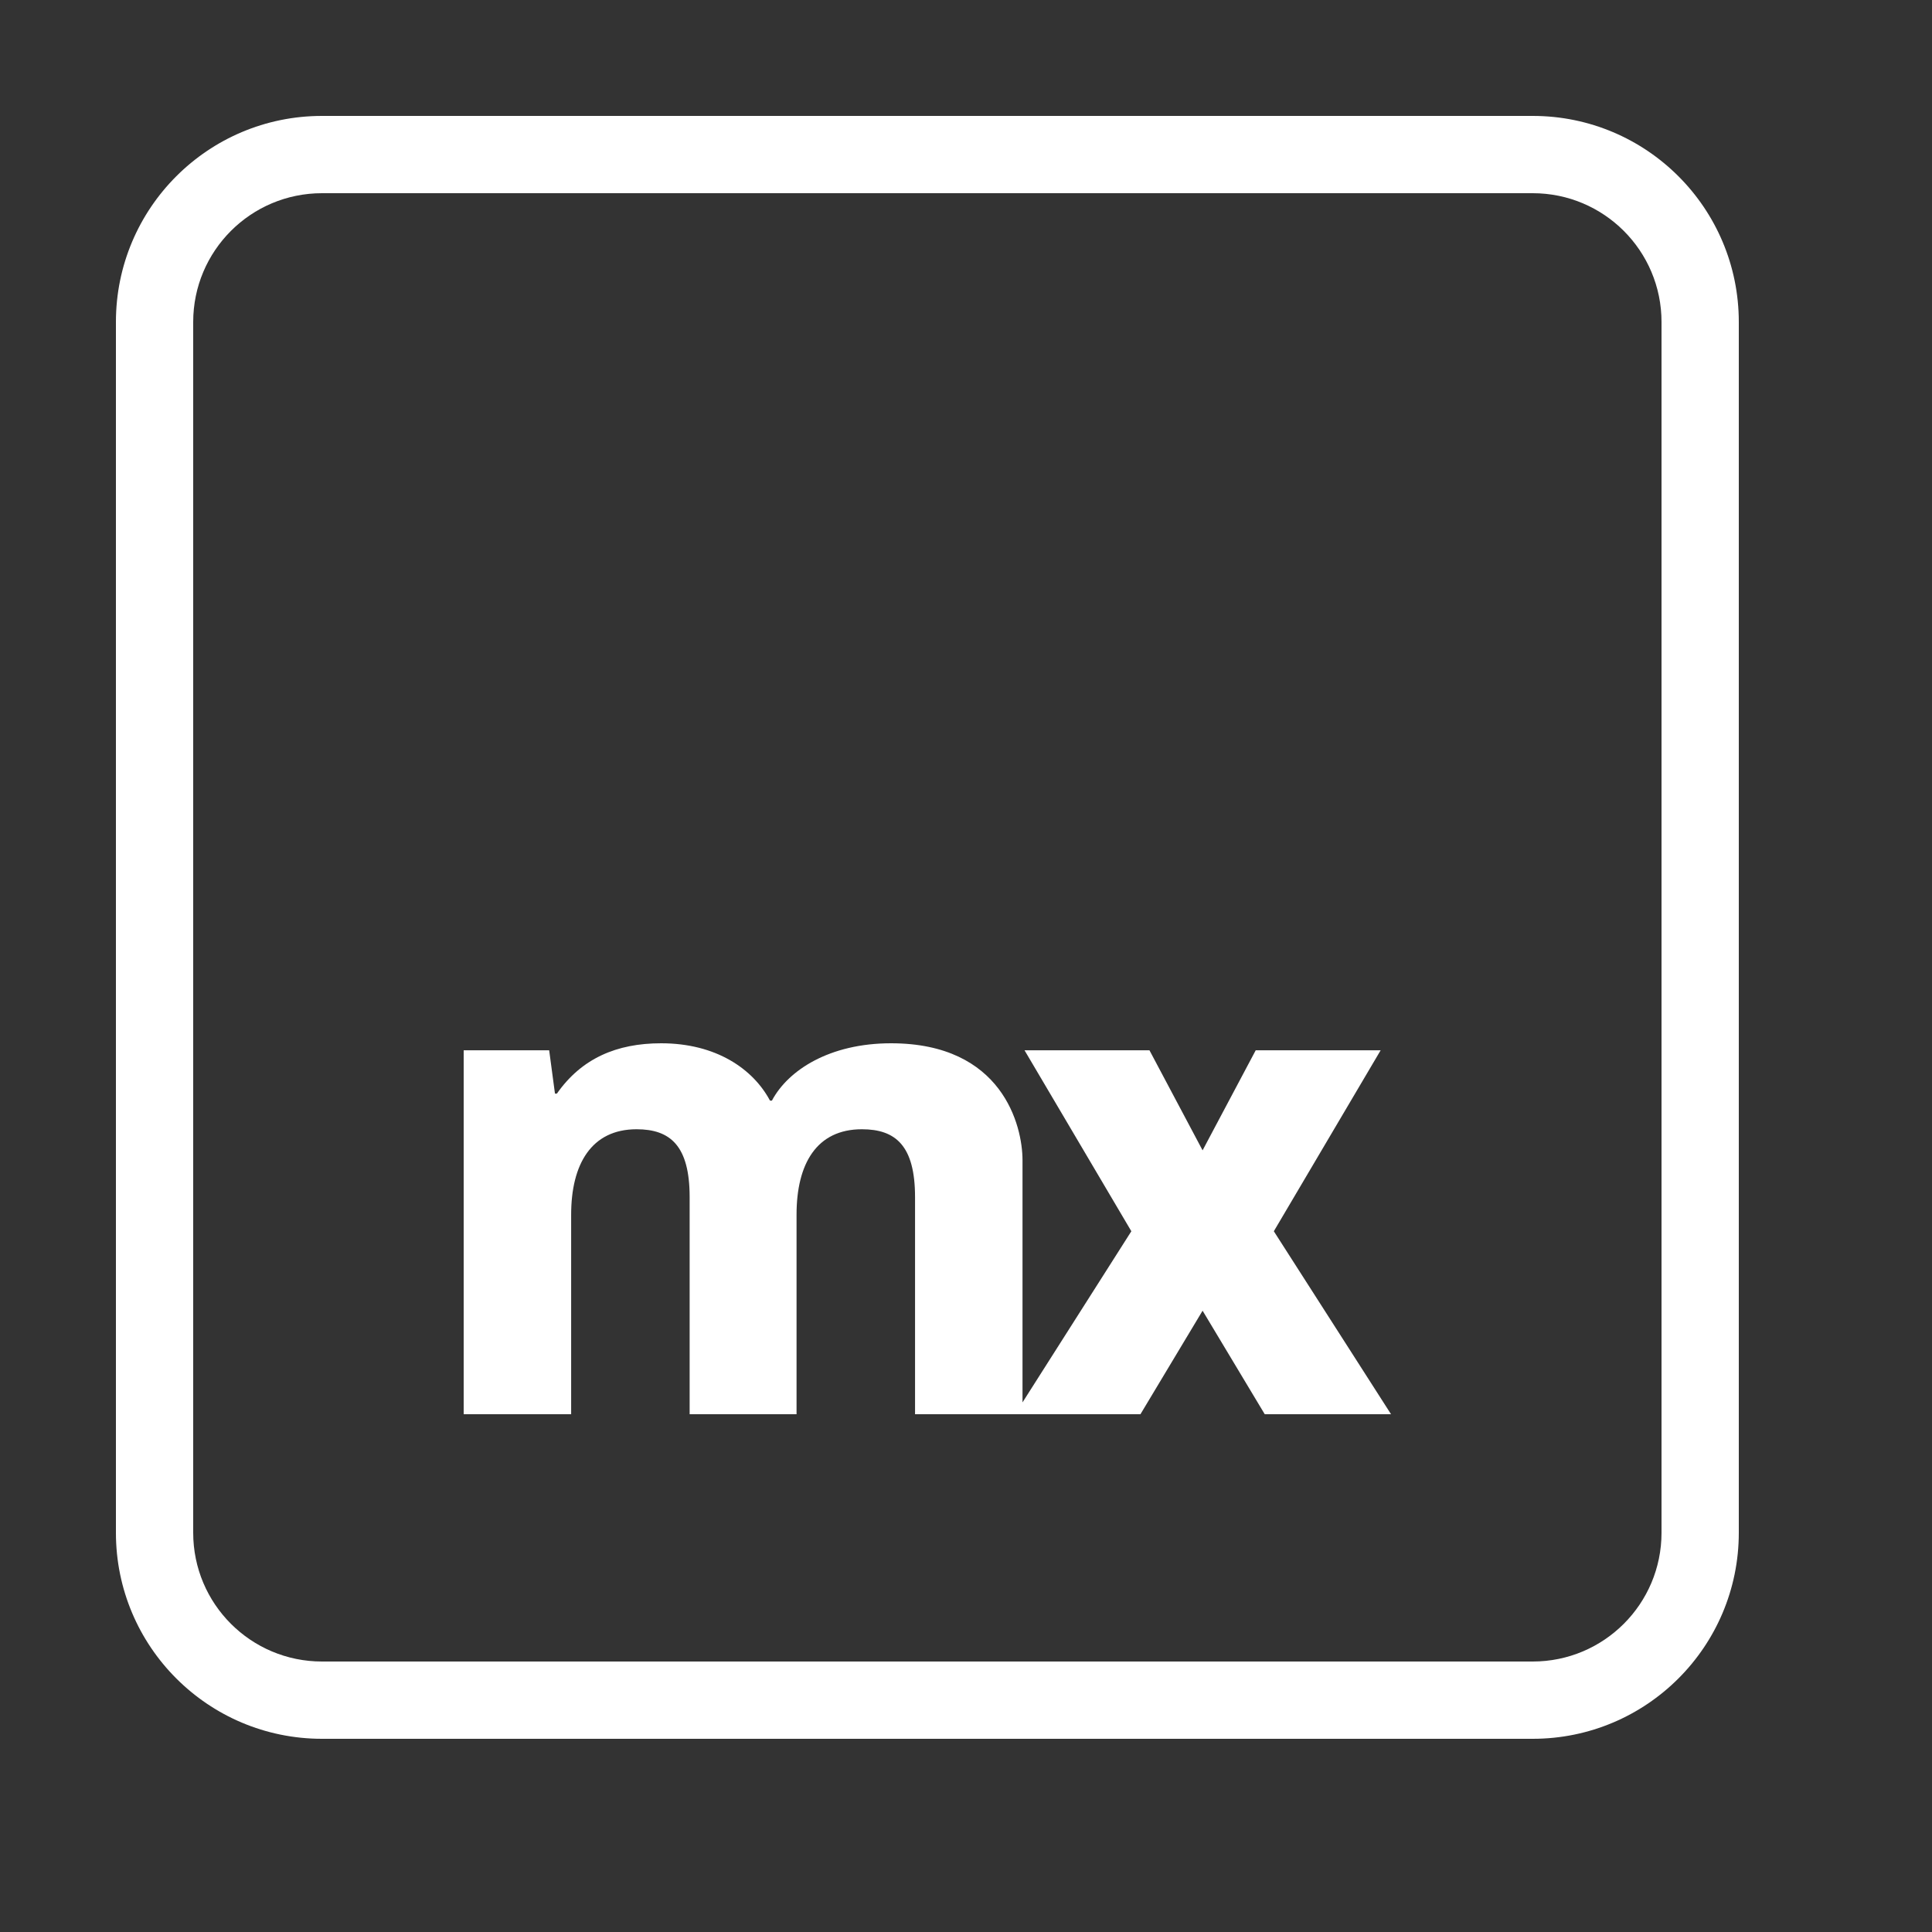<svg width="24" height="24" viewBox="0 0 24 24" fill="none" xmlns="http://www.w3.org/2000/svg">
<rect x="0" y="0" width="24" height="24" fill="#333333" stroke="none"/>
<g id="icon-dashboard">
<path id="Vector" fill-rule="evenodd" clip-rule="evenodd" d="M4 2.4H19.04C19.924 2.4 20.64 3.116 20.64 4V19.04C20.64 19.924 19.924 20.64 19.04 20.64H4C3.116 20.64 2.4 19.924 2.4 19.04V4C2.4 3.116 3.116 2.4 4 2.4ZM1.44 4C1.44 2.586 2.586 1.44 4 1.44H19.04C20.454 1.44 21.6 2.586 21.6 4V19.04C21.6 20.454 20.454 21.6 19.04 21.6H4C2.586 21.6 1.44 20.454 1.44 19.04V4ZM11.069 12.96C10.305 12.96 9.79 13.294 9.589 13.672H9.565C9.356 13.28 8.897 12.96 8.213 12.96C7.658 12.96 7.224 13.149 6.918 13.585H6.894L6.822 13.047H5.76V17.568H7.095V15.089C7.095 14.464 7.345 14.028 7.908 14.028C8.326 14.028 8.567 14.232 8.567 14.871V17.568H9.895V15.089C9.895 14.457 10.144 14.028 10.707 14.028C11.126 14.028 11.367 14.232 11.367 14.871V17.568L14.167 17.568L14.939 16.282L15.711 17.568H17.28L15.824 15.295L17.151 13.047H15.599L14.939 14.29L14.279 13.047H12.727L14.054 15.295L12.702 17.421V14.413C12.702 13.984 12.453 12.96 11.069 12.96Z" fill="white"/>
</g>
</svg>
